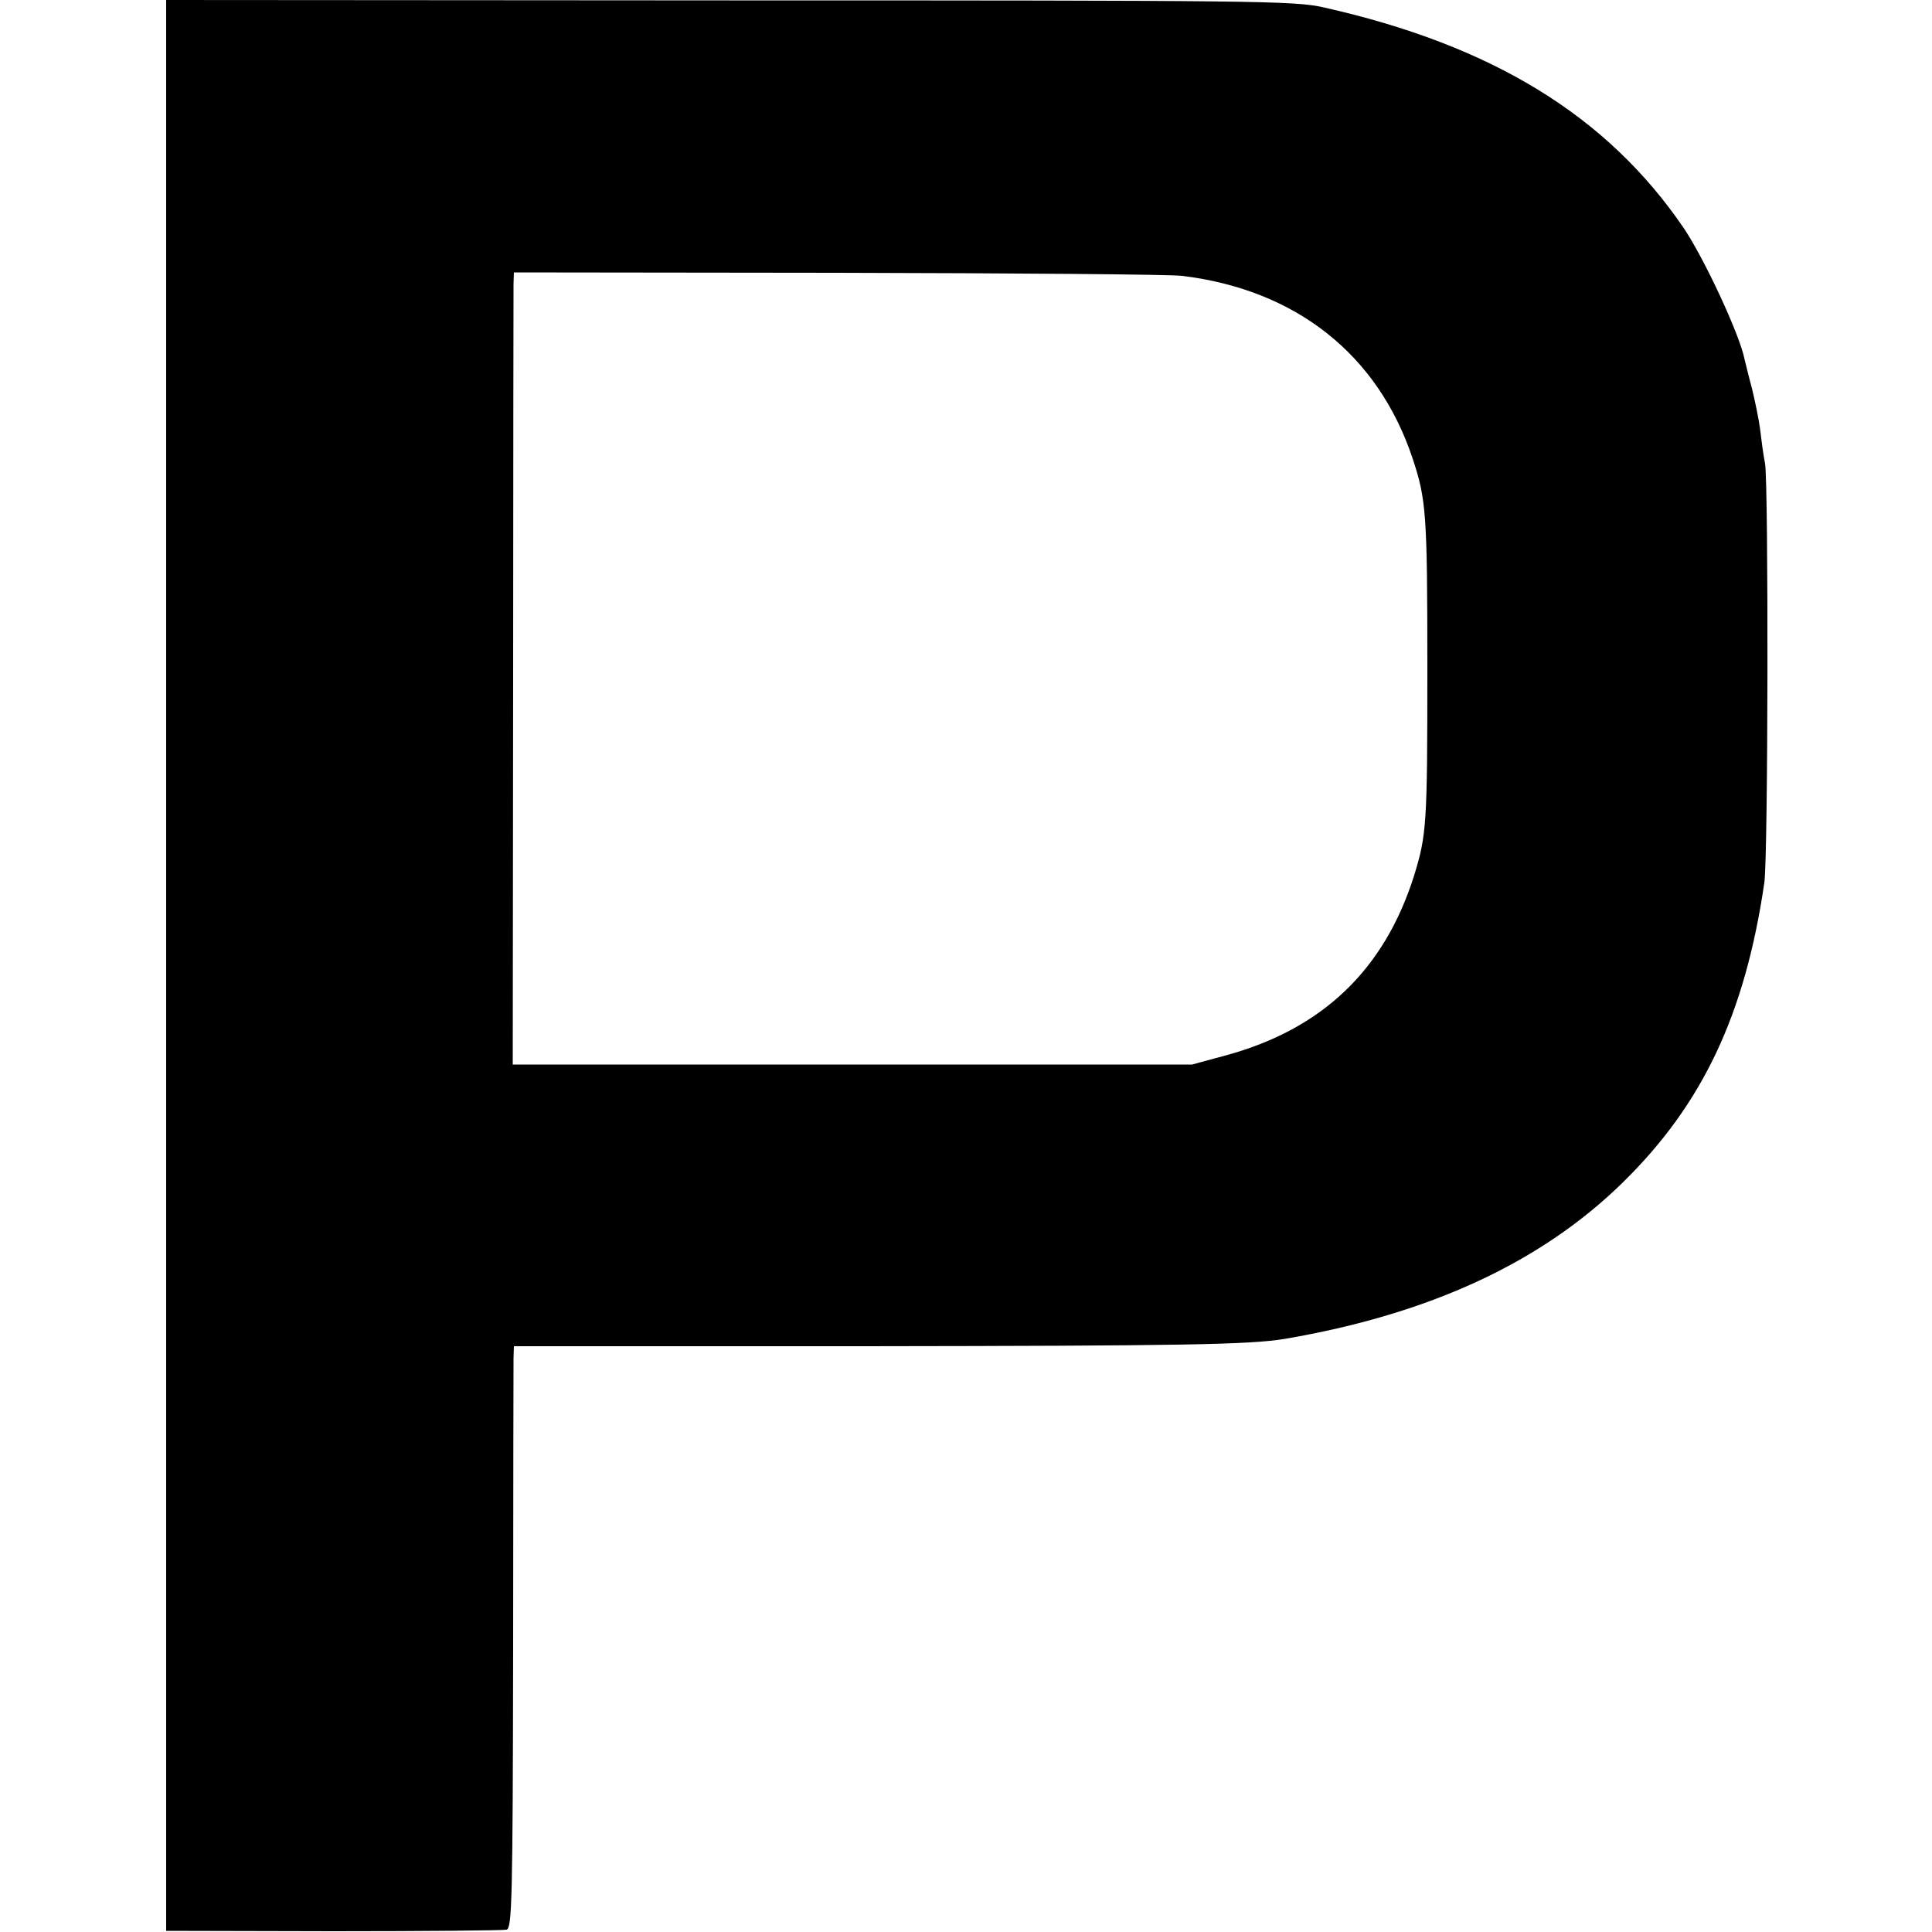 <?xml version="1.0" standalone="no"?>
<!DOCTYPE svg PUBLIC "-//W3C//DTD SVG 20010904//EN"
 "http://www.w3.org/TR/2001/REC-SVG-20010904/DTD/svg10.dtd">
<svg version="1.0" xmlns="http://www.w3.org/2000/svg"
 width="500pt" height="500pt" viewBox="0 0 500 500"
 preserveAspectRatio="xMidYMid meet">
<g transform="translate(0,500) scale(0.1,-0.1)"
fill="#000000" stroke="none">
<path d="M430 2501 l0 -2498 433 -1 c237 0 439 2 448 4 14 4 16 75 17 727 0
397 1 736 1 752 l1 31 908 0 c826 1 996 4 1087 19 375 64 664 198 875 405 206
202 316 434 366 775 10 66 11 1027 2 1085 -5 25 -10 65 -13 90 -3 24 -13 72
-21 105 -9 33 -17 67 -19 75 -13 65 -104 260 -157 339 -198 291 -496 474 -933
572 -75 17 -173 18 -1537 18 l-1458 1 0 -2499z m2630 1785 c294 -36 505 -203
595 -470 36 -108 39 -142 39 -546 0 -405 -2 -430 -34 -535 -77 -245 -238 -399
-490 -467 l-85 -23 -879 0 -879 0 1 995 c0 547 1 1009 1 1025 l1 30 837 -1
c461 -1 863 -4 893 -8z"/>
</g>
</svg>

